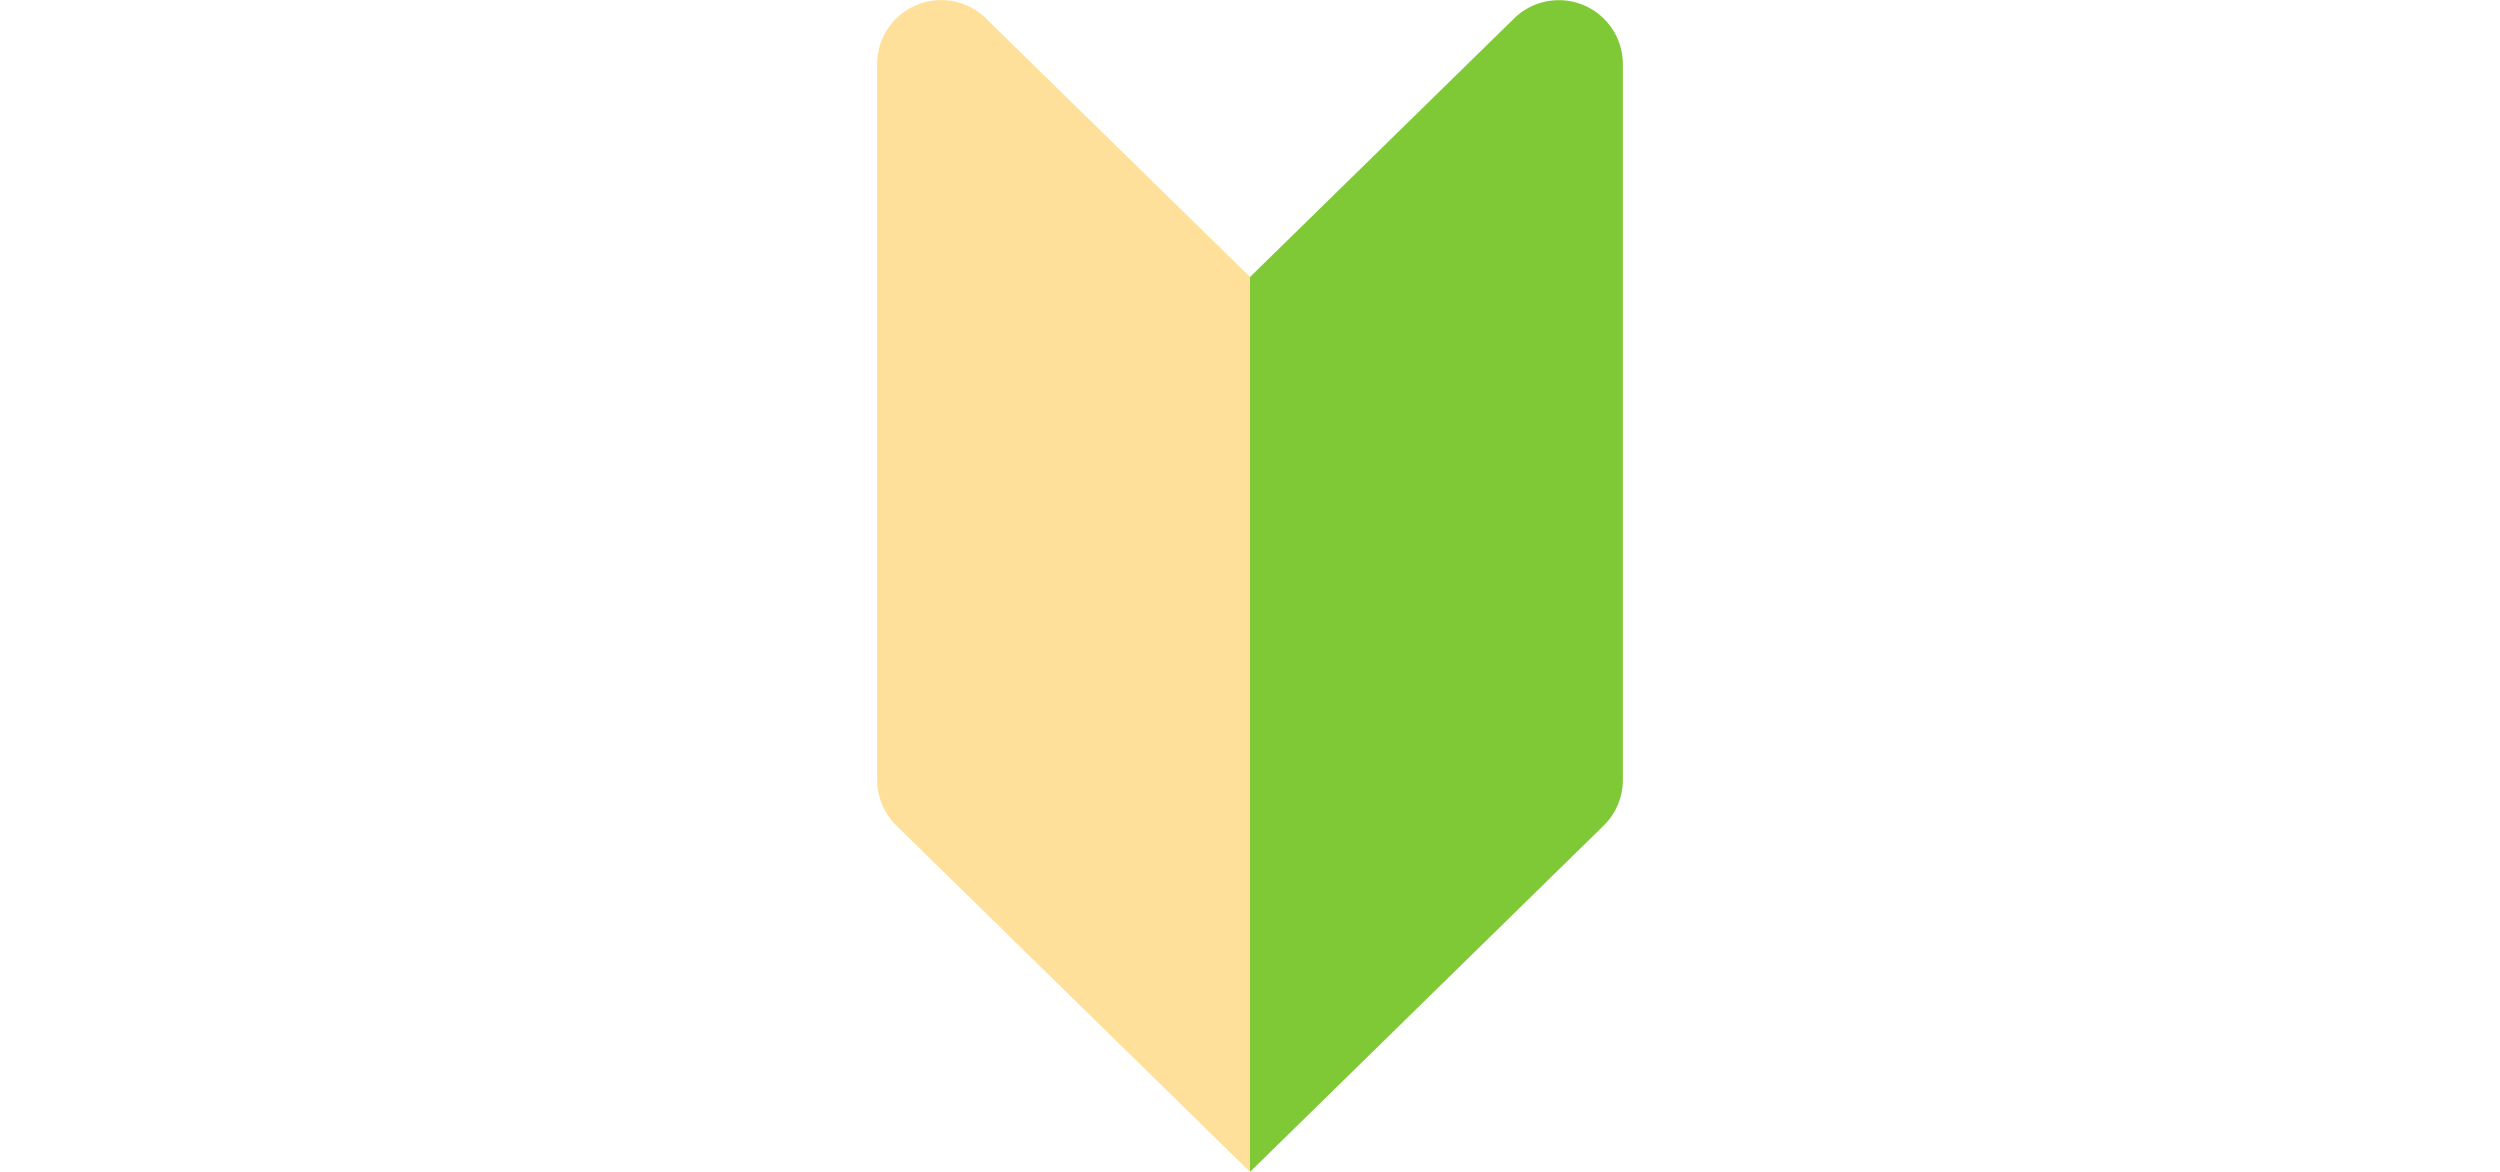 <svg xmlns="http://www.w3.org/2000/svg" xmlns:xlink="http://www.w3.org/1999/xlink" width="64" height="30" viewBox="0 0 64 30"><defs><clipPath id="a"><rect width="64" height="30" transform="translate(786 520)" fill="#ccc"/></clipPath></defs><g transform="translate(-786 -520)" clip-path="url(#a)"><path d="M9.545,30,.492,21.135A1.638,1.638,0,0,1,0,19.964V1.642A1.638,1.638,0,0,1,2.785.471l6.761,6.62Z" transform="translate(808.455 520)" fill="#ffe09a"/><path d="M0,30l9.053-8.865a1.638,1.638,0,0,0,.492-1.171V1.642A1.638,1.638,0,0,0,6.761.471L0,7.091Z" transform="translate(818 520.001)" fill="#80c936"/></g></svg>